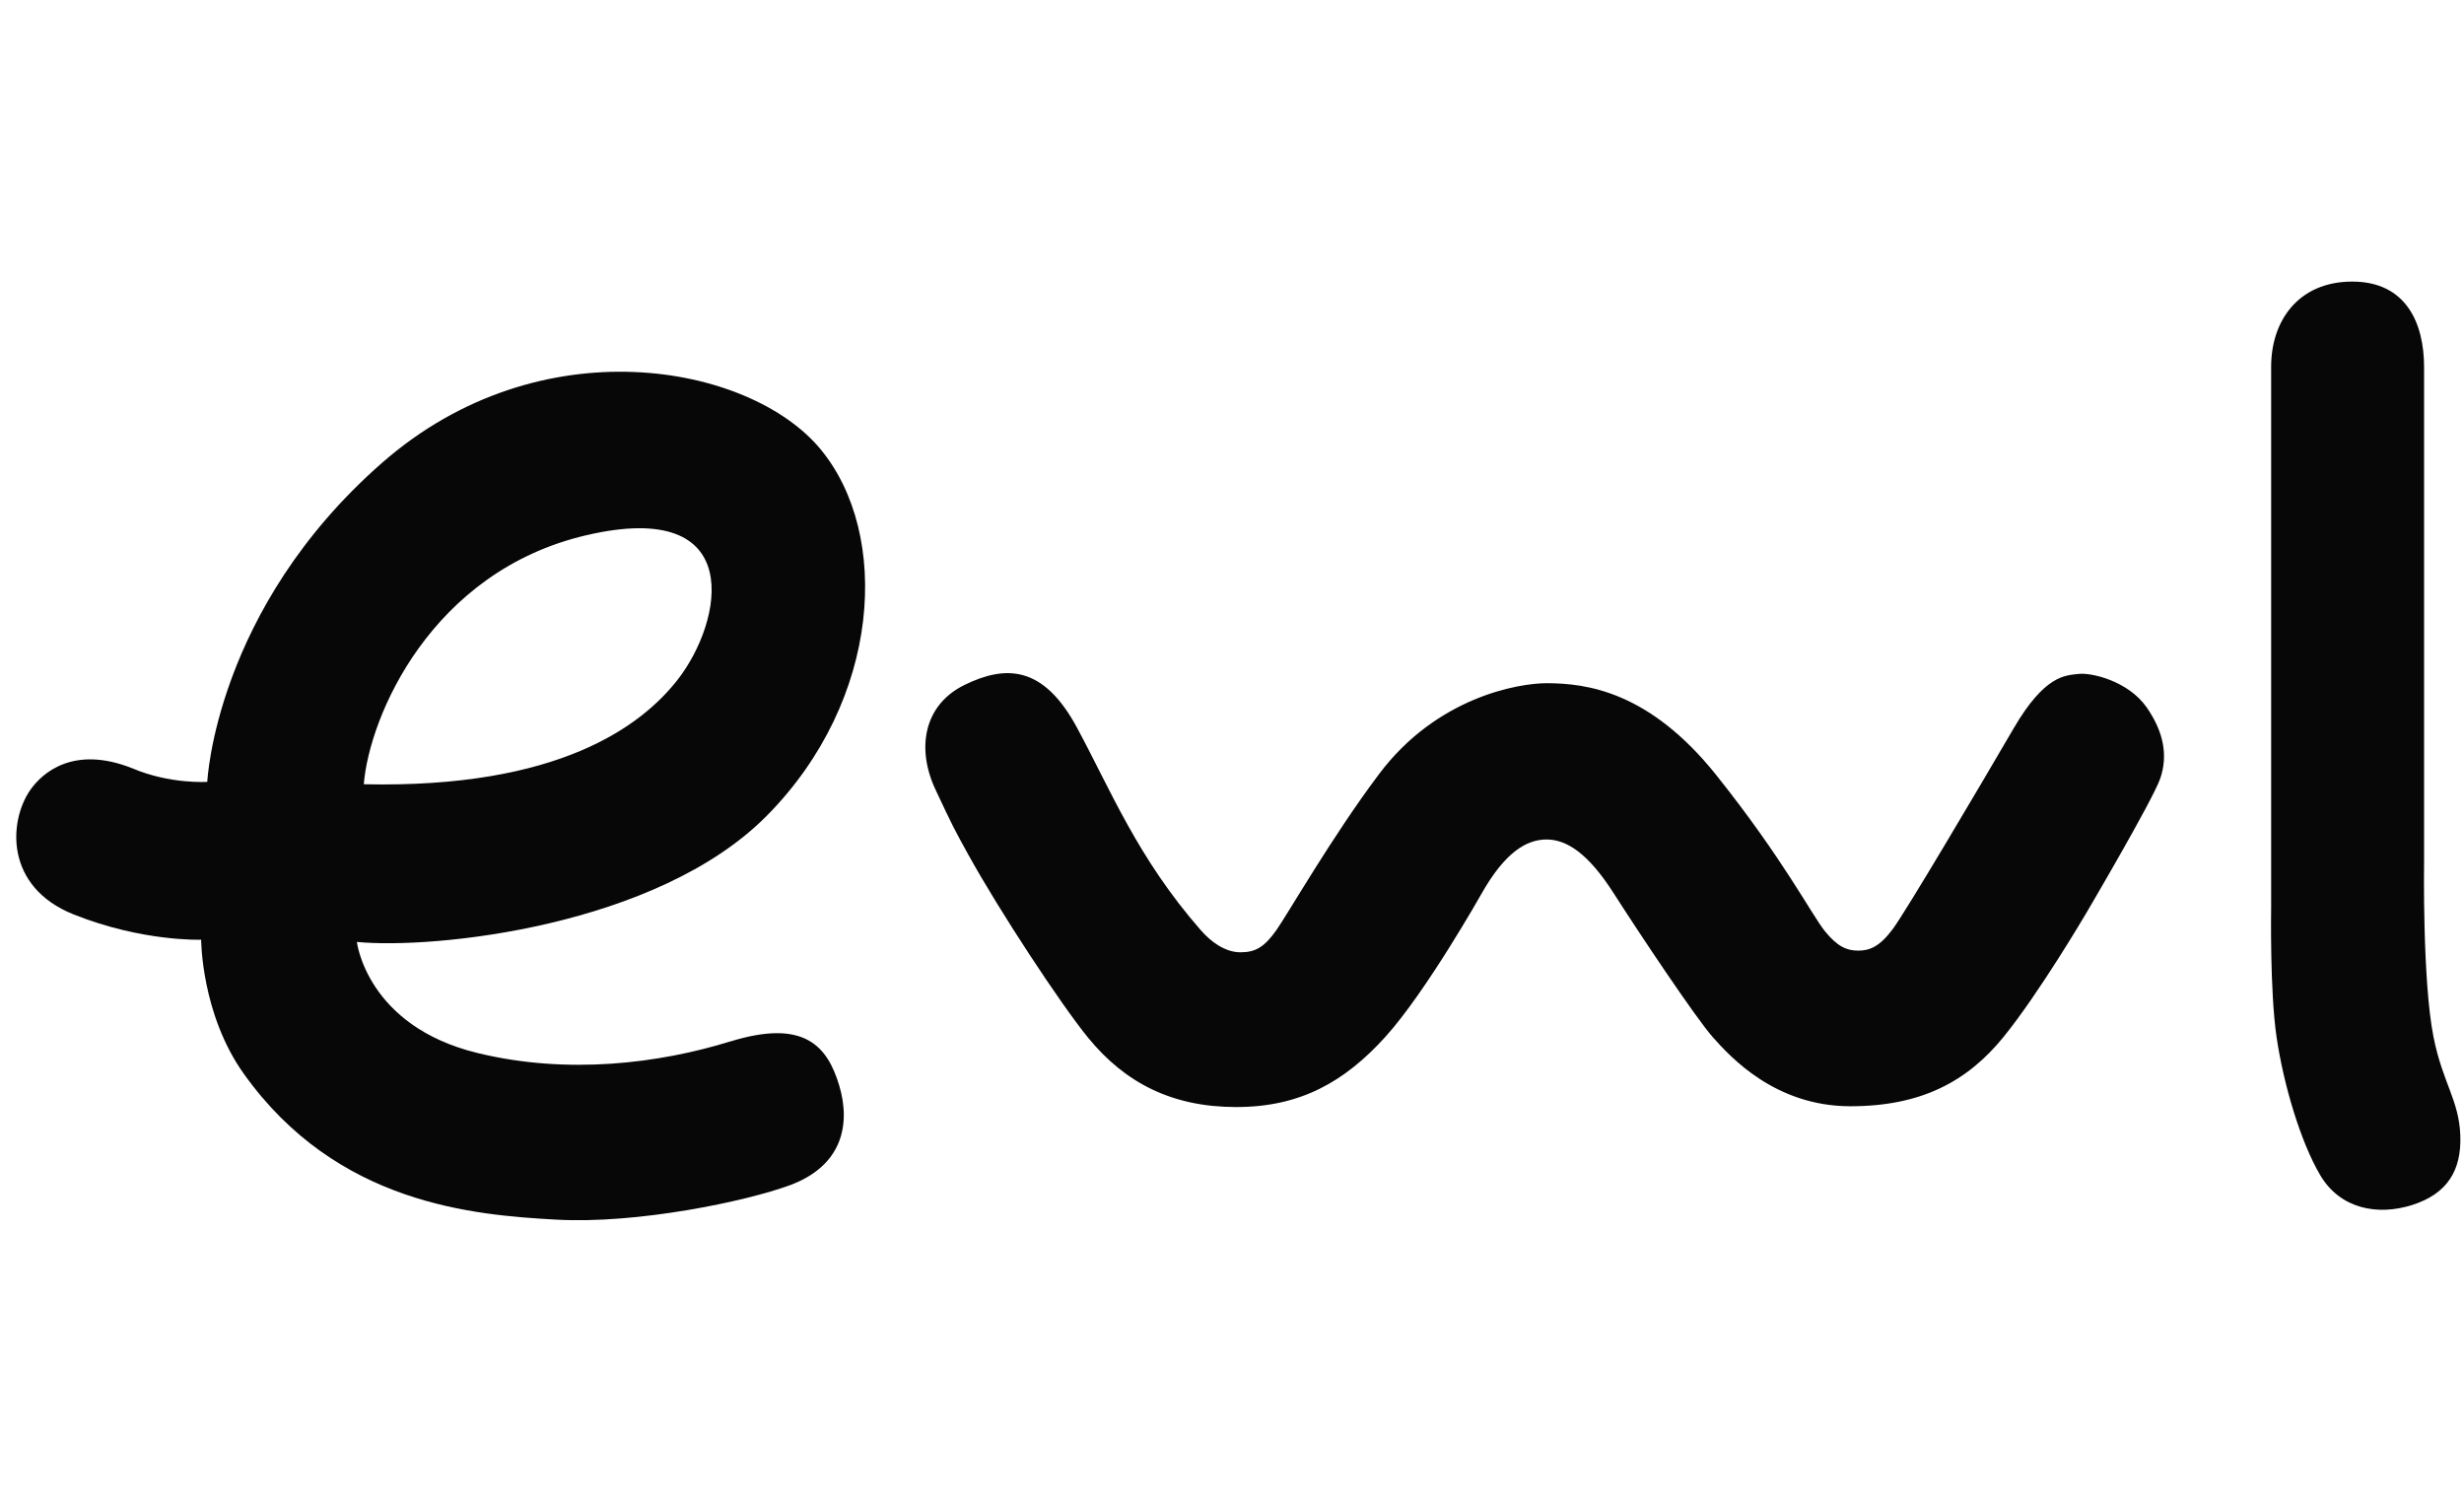 <svg width="105" height="64" viewBox="0 0 105 64" fill="none" xmlns="http://www.w3.org/2000/svg">
<g clip-path="url(#clip0_120_212)">
<path fill-rule="evenodd" clip-rule="evenodd" d="M31.125 44.379C28.096 45.318 24.195 45.81 20.348 44.874C15.625 43.724 15.208 40.141 15.208 40.141C18.482 40.46 27.991 39.493 32.672 34.767C37.565 29.831 37.968 22.761 34.962 19.138C31.947 15.501 23.024 13.822 16.287 19.718C9.166 25.95 8.833 33.319 8.833 33.319C8.833 33.319 7.249 33.427 5.641 32.742C3.124 31.741 1.79 32.946 1.288 33.668C0.369 34.995 0.196 37.79 3.134 38.967C6.072 40.141 8.572 40.046 8.572 40.046C8.572 40.046 8.572 43.208 10.384 45.752C14.356 51.333 20.208 51.778 23.686 51.974C27.163 52.171 31.804 51.191 33.65 50.512C35.906 49.681 36.258 47.907 35.76 46.251C35.261 44.596 34.287 43.405 31.125 44.382V44.379ZM24.985 22.809C31.862 21.204 30.817 26.493 28.869 28.976C27.333 30.934 23.818 33.604 15.503 33.421C15.734 30.537 18.37 24.352 24.985 22.809Z" fill="#070707"/>
<path fill-rule="evenodd" clip-rule="evenodd" d="M41.103 29.187C42.854 28.335 44.455 28.349 45.887 30.995C47.318 33.641 48.475 36.562 51.169 39.639C51.6 40.134 52.203 40.582 52.862 40.582C53.52 40.582 53.886 40.345 54.385 39.646C54.86 38.981 56.773 35.633 58.775 32.976C61.234 29.706 64.708 29.115 65.903 29.115C67.612 29.115 70.293 29.468 73.139 33.034C75.985 36.596 77.203 38.984 77.766 39.683C78.299 40.341 78.703 40.511 79.181 40.511C79.659 40.511 80.087 40.358 80.657 39.592C81.227 38.825 84.293 33.638 85.813 31.032C87.143 28.749 88.029 28.786 88.551 28.722C89.138 28.647 90.699 29.034 91.472 30.137C92.242 31.239 92.371 32.25 92.059 33.166C91.747 34.086 88.88 38.95 88.88 38.95C88.88 38.95 86.899 42.319 85.376 44.192C83.853 46.065 81.902 47.143 78.852 47.143C75.639 47.143 73.729 45.03 72.993 44.205C72.26 43.378 69.872 39.798 68.769 38.072C67.667 36.345 66.747 35.775 65.903 35.775C65.058 35.775 64.138 36.308 63.131 38.089C63.131 38.089 60.78 42.258 59.036 44.185C57.292 46.112 55.399 47.177 52.682 47.177C49.964 47.177 47.953 46.163 46.365 44.219C45.212 42.808 42.599 38.839 41.259 36.413C40.682 35.368 40.594 35.208 39.861 33.641C39.044 31.894 39.359 30.035 41.113 29.183L41.103 29.187Z" fill="#070707"/>
<path fill-rule="evenodd" clip-rule="evenodd" d="M96.782 15.62C96.782 13.683 97.935 12 100.239 12C102.542 12 103.299 13.784 103.299 15.64V36.708C103.299 36.708 103.221 41.8 103.703 44.202C104.1 46.176 104.785 46.872 104.843 48.388C104.897 49.874 104.293 50.868 102.804 51.347C101.314 51.825 99.716 51.513 98.872 50.078C98.027 48.646 97.311 46.204 97.016 44.219C96.721 42.234 96.782 38.689 96.782 38.689V15.62Z" fill="#070707"/>
</g>
<defs>
<clipPath id="clip0_120_212">
<rect width="104.153" height="64" fill="white" transform="translate(0.693)"/>
</clipPath>
</defs>
</svg>
